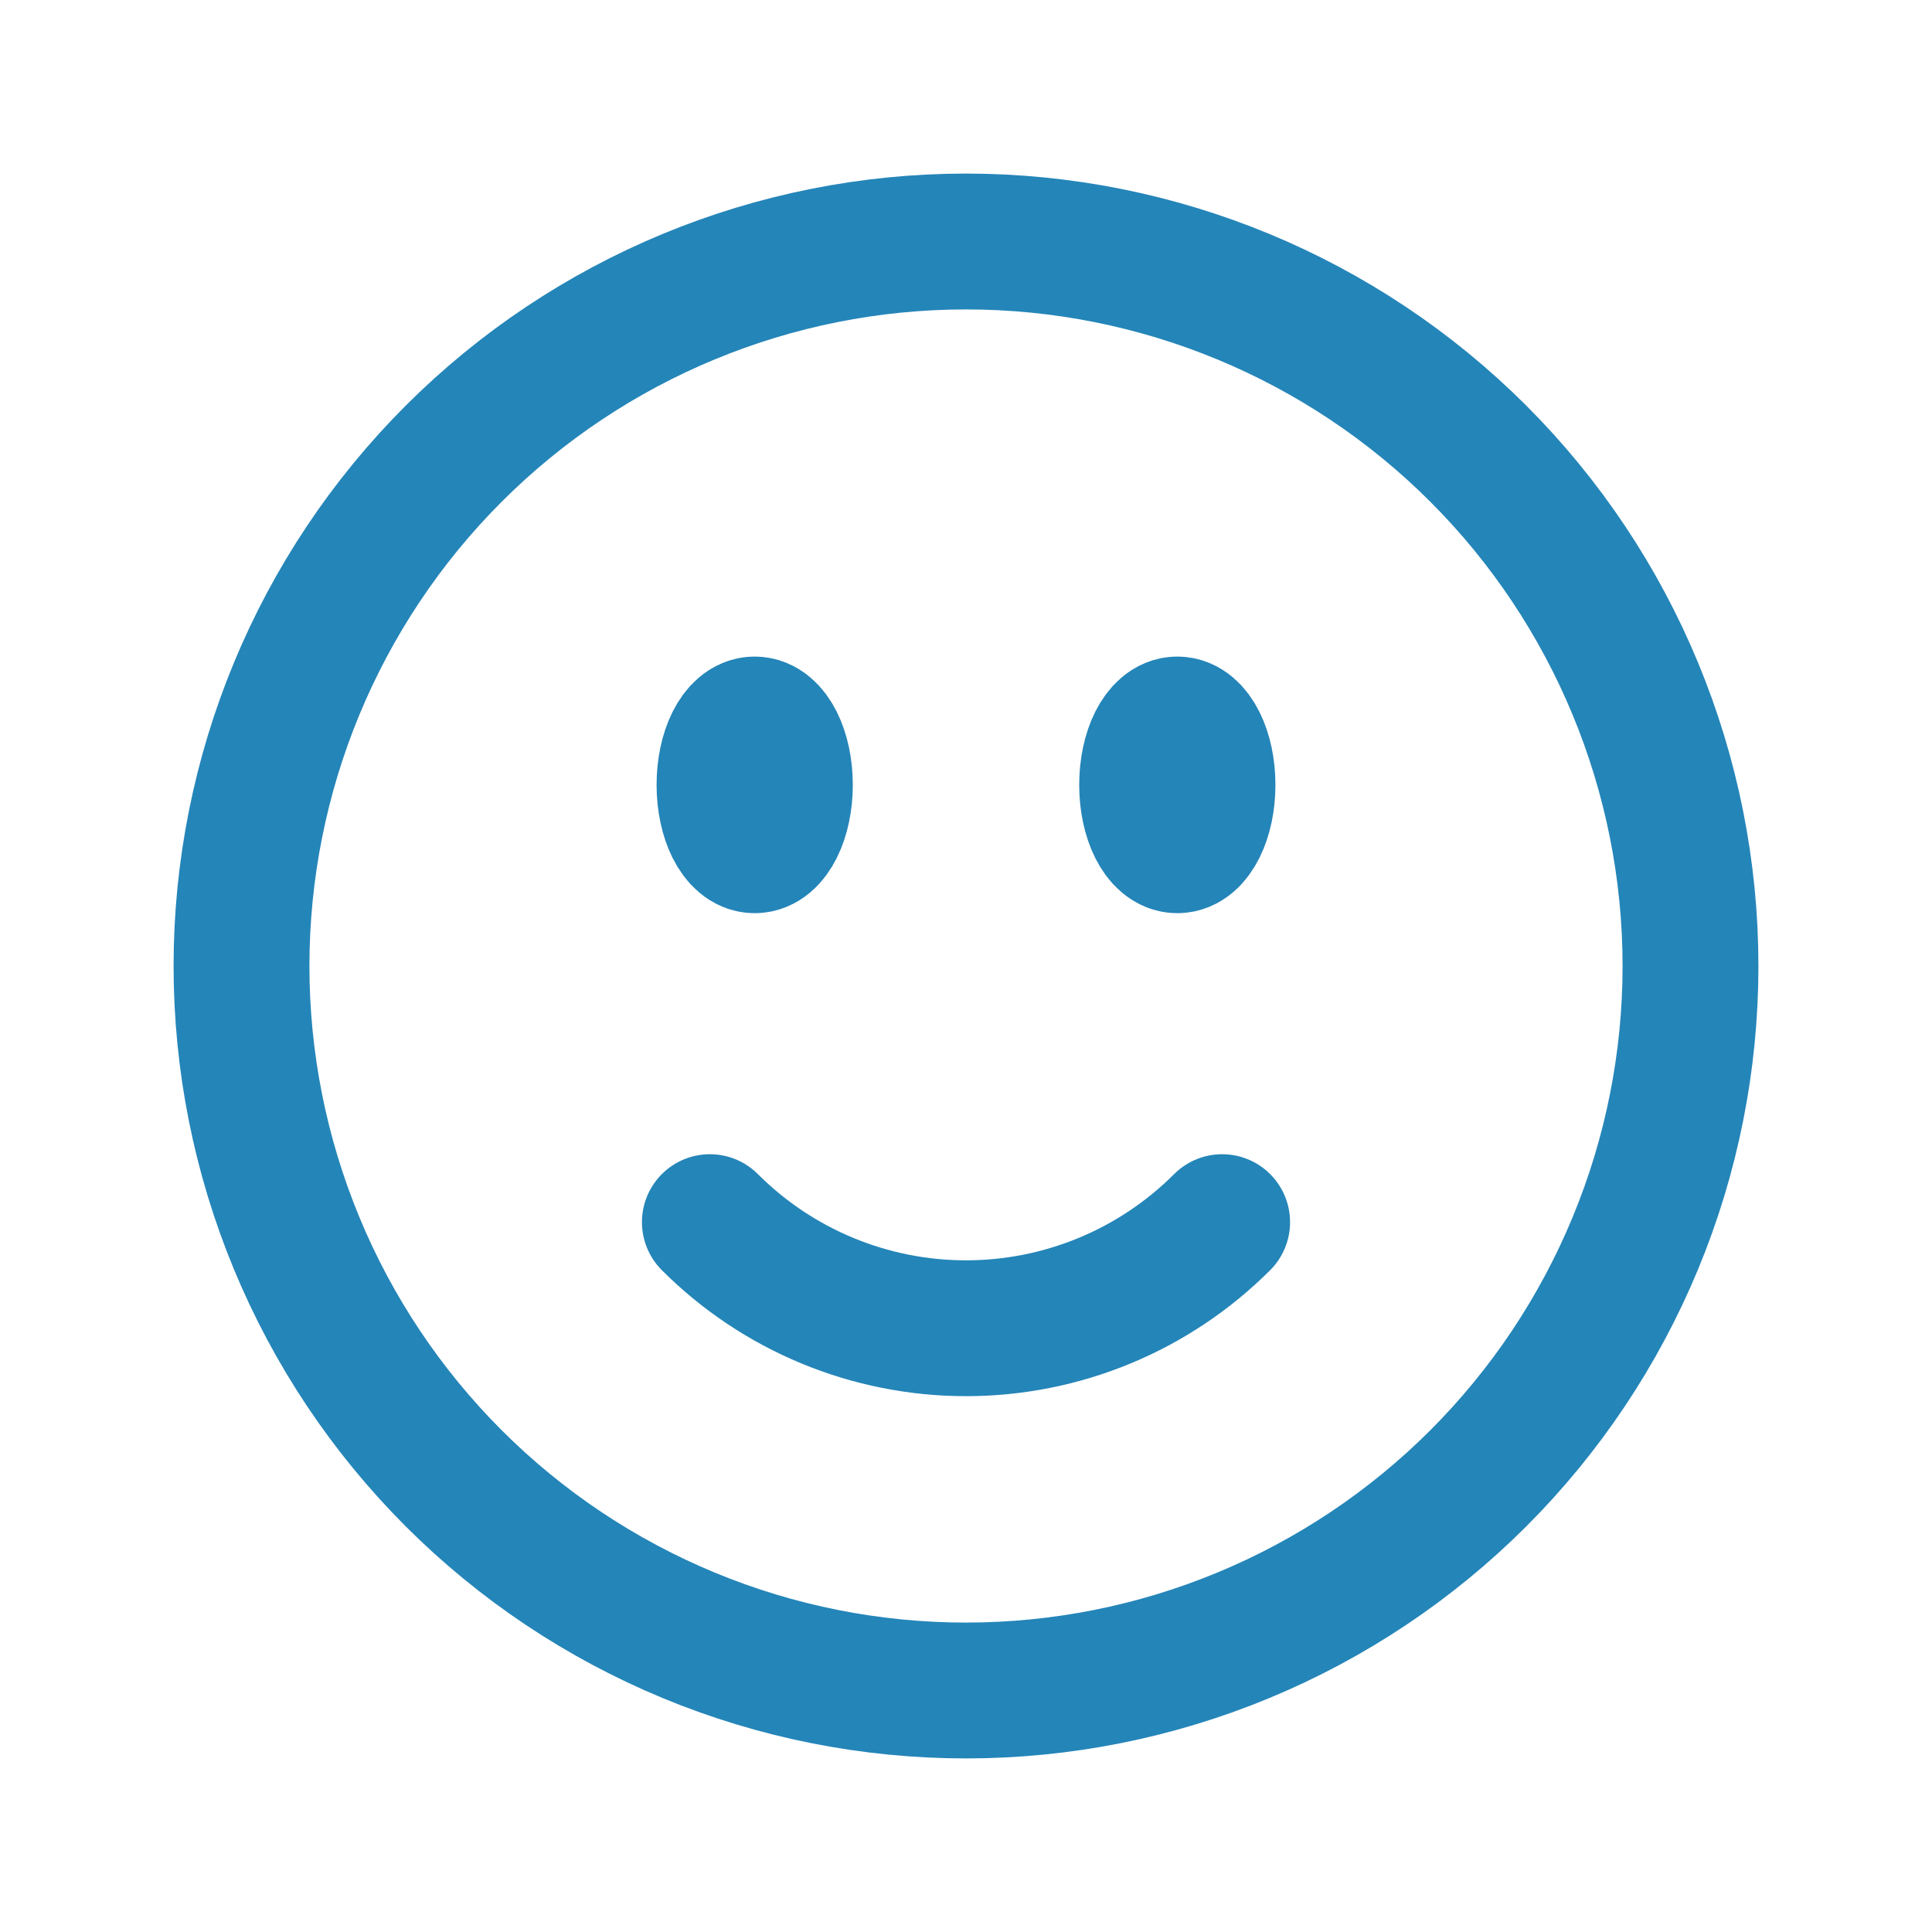 <?xml version="1.0" encoding="UTF-8"?>
<svg xmlns="http://www.w3.org/2000/svg" width="64" height="64" viewBox="0 0 64 64" fill="none">
  <path d="M40.485 40.485C39.371 41.6 38.048 42.484 36.592 43.087C35.136 43.69 33.576 44 32 44C30.424 44 28.864 43.69 27.408 43.087C25.952 42.484 24.629 41.6 23.515 40.485M56 32C56 35.152 55.379 38.273 54.173 41.184C52.967 44.096 51.199 46.742 48.971 48.971C46.742 51.199 44.096 52.967 41.184 54.173C38.273 55.379 35.152 56 32 56C28.848 56 25.727 55.379 22.816 54.173C19.904 52.967 17.258 51.199 15.029 48.971C12.801 46.742 11.033 44.096 9.827 41.184C8.621 38.273 8 35.152 8 32C8 25.635 10.529 19.53 15.029 15.029C19.53 10.529 25.635 8 32 8C38.365 8 44.47 10.529 48.971 15.029C53.471 19.53 56 25.635 56 32ZM26 26C26 27.104 25.552 28 25 28C24.448 28 24 27.104 24 26C24 24.896 24.448 24 25 24C25.552 24 26 24.896 26 26ZM25 26H25.021V26.04H25V26ZM40 26C40 27.104 39.552 28 39 28C38.448 28 38 27.104 38 26C38 24.896 38.448 24 39 24C39.552 24 40 24.896 40 26ZM39 26H39.021V26.04H39V26Z" stroke="#2485B8" stroke-width="4.5" stroke-linecap="round" stroke-linejoin="round"></path>
</svg>
